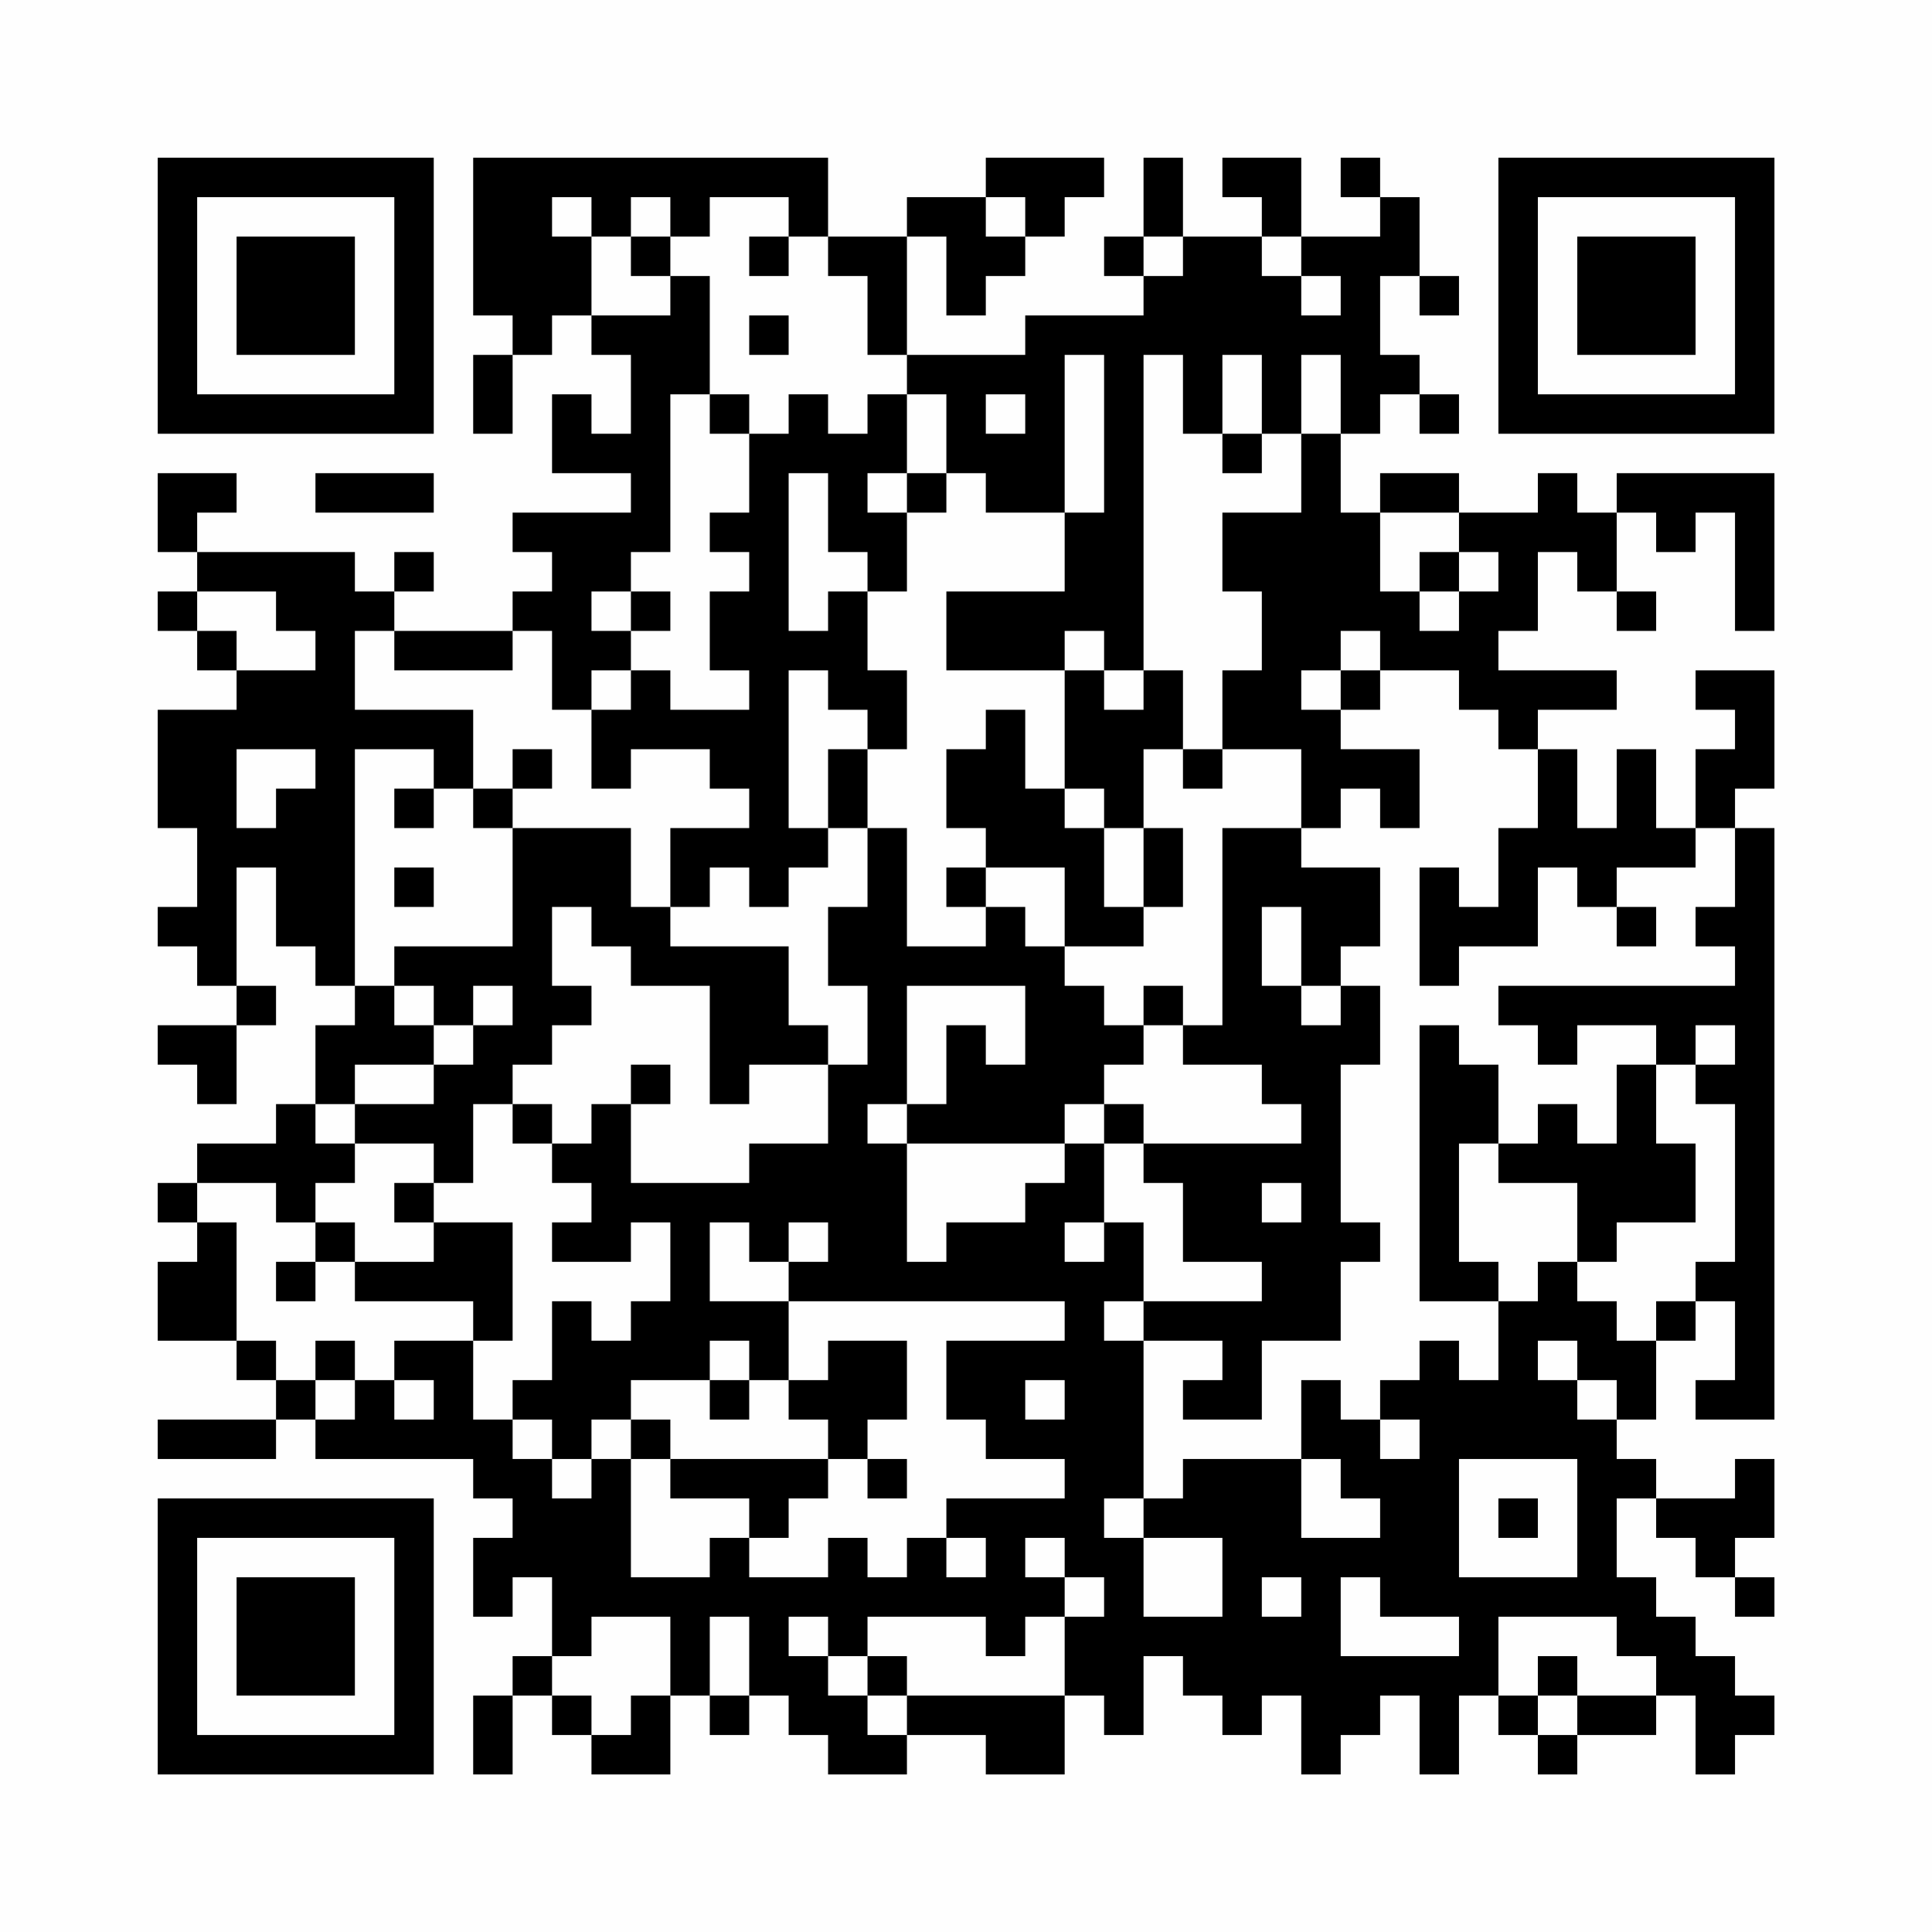 <?xml version="1.0" encoding="UTF-8"?>
<svg xmlns="http://www.w3.org/2000/svg" version="1.1" width="200" height="200" viewBox="0 0 200 200"><rect x="0" y="0" width="200" height="200" fill="#fefefe"/><g transform="scale(4.082)"><g transform="translate(4,4)"><path fill-rule="evenodd" d="M8 0L8 4L9 4L9 5L8 5L8 7L9 7L9 5L10 5L10 4L11 4L11 5L12 5L12 7L11 7L11 6L10 6L10 8L12 8L12 9L9 9L9 10L10 10L10 11L9 11L9 12L6 12L6 11L7 11L7 10L6 10L6 11L5 11L5 10L1 10L1 9L2 9L2 8L0 8L0 10L1 10L1 11L0 11L0 12L1 12L1 13L2 13L2 14L0 14L0 17L1 17L1 19L0 19L0 20L1 20L1 21L2 21L2 22L0 22L0 23L1 23L1 24L2 24L2 22L3 22L3 21L2 21L2 18L3 18L3 20L4 20L4 21L5 21L5 22L4 22L4 24L3 24L3 25L1 25L1 26L0 26L0 27L1 27L1 28L0 28L0 30L2 30L2 31L3 31L3 32L0 32L0 33L3 33L3 32L4 32L4 33L8 33L8 34L9 34L9 35L8 35L8 37L9 37L9 36L10 36L10 38L9 38L9 39L8 39L8 41L9 41L9 39L10 39L10 40L11 40L11 41L13 41L13 39L14 39L14 40L15 40L15 39L16 39L16 40L17 40L17 41L19 41L19 40L21 40L21 41L23 41L23 39L24 39L24 40L25 40L25 38L26 38L26 39L27 39L27 40L28 40L28 39L29 39L29 41L30 41L30 40L31 40L31 39L32 39L32 41L33 41L33 39L34 39L34 40L35 40L35 41L36 41L36 40L38 40L38 39L39 39L39 41L40 41L40 40L41 40L41 39L40 39L40 38L39 38L39 37L38 37L38 36L37 36L37 34L38 34L38 35L39 35L39 36L40 36L40 37L41 37L41 36L40 36L40 35L41 35L41 33L40 33L40 34L38 34L38 33L37 33L37 32L38 32L38 30L39 30L39 29L40 29L40 31L39 31L39 32L41 32L41 17L40 17L40 16L41 16L41 13L39 13L39 14L40 14L40 15L39 15L39 17L38 17L38 15L37 15L37 17L36 17L36 15L35 15L35 14L37 14L37 13L34 13L34 12L35 12L35 10L36 10L36 11L37 11L37 12L38 12L38 11L37 11L37 9L38 9L38 10L39 10L39 9L40 9L40 12L41 12L41 8L37 8L37 9L36 9L36 8L35 8L35 9L33 9L33 8L31 8L31 9L30 9L30 7L31 7L31 6L32 6L32 7L33 7L33 6L32 6L32 5L31 5L31 3L32 3L32 4L33 4L33 3L32 3L32 1L31 1L31 0L30 0L30 1L31 1L31 2L29 2L29 0L27 0L27 1L28 1L28 2L26 2L26 0L25 0L25 2L24 2L24 3L25 3L25 4L22 4L22 5L19 5L19 2L20 2L20 4L21 4L21 3L22 3L22 2L23 2L23 1L24 1L24 0L21 0L21 1L19 1L19 2L17 2L17 0ZM10 1L10 2L11 2L11 4L13 4L13 3L14 3L14 6L13 6L13 10L12 10L12 11L11 11L11 12L12 12L12 13L11 13L11 14L10 14L10 12L9 12L9 13L6 13L6 12L5 12L5 14L8 14L8 16L7 16L7 15L5 15L5 21L6 21L6 22L7 22L7 23L5 23L5 24L4 24L4 25L5 25L5 26L4 26L4 27L3 27L3 26L1 26L1 27L2 27L2 30L3 30L3 31L4 31L4 32L5 32L5 31L6 31L6 32L7 32L7 31L6 31L6 30L8 30L8 32L9 32L9 33L10 33L10 34L11 34L11 33L12 33L12 36L14 36L14 35L15 35L15 36L17 36L17 35L18 35L18 36L19 36L19 35L20 35L20 36L21 36L21 35L20 35L20 34L23 34L23 33L21 33L21 32L20 32L20 30L23 30L23 29L16 29L16 28L17 28L17 27L16 27L16 28L15 28L15 27L14 27L14 29L16 29L16 31L15 31L15 30L14 30L14 31L12 31L12 32L11 32L11 33L10 33L10 32L9 32L9 31L10 31L10 29L11 29L11 30L12 30L12 29L13 29L13 27L12 27L12 28L10 28L10 27L11 27L11 26L10 26L10 25L11 25L11 24L12 24L12 26L15 26L15 25L17 25L17 23L18 23L18 21L17 21L17 19L18 19L18 17L19 17L19 20L21 20L21 19L22 19L22 20L23 20L23 21L24 21L24 22L25 22L25 23L24 23L24 24L23 24L23 25L19 25L19 24L20 24L20 22L21 22L21 23L22 23L22 21L19 21L19 24L18 24L18 25L19 25L19 28L20 28L20 27L22 27L22 26L23 26L23 25L24 25L24 27L23 27L23 28L24 28L24 27L25 27L25 29L24 29L24 30L25 30L25 34L24 34L24 35L25 35L25 37L27 37L27 35L25 35L25 34L26 34L26 33L29 33L29 35L31 35L31 34L30 34L30 33L29 33L29 31L30 31L30 32L31 32L31 33L32 33L32 32L31 32L31 31L32 31L32 30L33 30L33 31L34 31L34 29L35 29L35 28L36 28L36 29L37 29L37 30L38 30L38 29L39 29L39 28L40 28L40 24L39 24L39 23L40 23L40 22L39 22L39 23L38 23L38 22L36 22L36 23L35 23L35 22L34 22L34 21L40 21L40 20L39 20L39 19L40 19L40 17L39 17L39 18L37 18L37 19L36 19L36 18L35 18L35 20L33 20L33 21L32 21L32 18L33 18L33 19L34 19L34 17L35 17L35 15L34 15L34 14L33 14L33 13L31 13L31 12L30 12L30 13L29 13L29 14L30 14L30 15L32 15L32 17L31 17L31 16L30 16L30 17L29 17L29 15L27 15L27 13L28 13L28 11L27 11L27 9L29 9L29 7L30 7L30 5L29 5L29 7L28 7L28 5L27 5L27 7L26 7L26 5L25 5L25 13L24 13L24 12L23 12L23 13L20 13L20 11L23 11L23 9L24 9L24 5L23 5L23 9L21 9L21 8L20 8L20 6L19 6L19 5L18 5L18 3L17 3L17 2L16 2L16 1L14 1L14 2L13 2L13 1L12 1L12 2L11 2L11 1ZM21 1L21 2L22 2L22 1ZM12 2L12 3L13 3L13 2ZM15 2L15 3L16 3L16 2ZM25 2L25 3L26 3L26 2ZM28 2L28 3L29 3L29 4L30 4L30 3L29 3L29 2ZM15 4L15 5L16 5L16 4ZM14 6L14 7L15 7L15 9L14 9L14 10L15 10L15 11L14 11L14 13L15 13L15 14L13 14L13 13L12 13L12 14L11 14L11 16L12 16L12 15L14 15L14 16L15 16L15 17L13 17L13 19L12 19L12 17L9 17L9 16L10 16L10 15L9 15L9 16L8 16L8 17L9 17L9 20L6 20L6 21L7 21L7 22L8 22L8 23L7 23L7 24L5 24L5 25L7 25L7 26L6 26L6 27L7 27L7 28L5 28L5 27L4 27L4 28L3 28L3 29L4 29L4 28L5 28L5 29L8 29L8 30L9 30L9 27L7 27L7 26L8 26L8 24L9 24L9 25L10 25L10 24L9 24L9 23L10 23L10 22L11 22L11 21L10 21L10 19L11 19L11 20L12 20L12 21L14 21L14 24L15 24L15 23L17 23L17 22L16 22L16 20L13 20L13 19L14 19L14 18L15 18L15 19L16 19L16 18L17 18L17 17L18 17L18 15L19 15L19 13L18 13L18 11L19 11L19 9L20 9L20 8L19 8L19 6L18 6L18 7L17 7L17 6L16 6L16 7L15 7L15 6ZM21 6L21 7L22 7L22 6ZM27 7L27 8L28 8L28 7ZM4 8L4 9L7 9L7 8ZM16 8L16 12L17 12L17 11L18 11L18 10L17 10L17 8ZM18 8L18 9L19 9L19 8ZM31 9L31 11L32 11L32 12L33 12L33 11L34 11L34 10L33 10L33 9ZM32 10L32 11L33 11L33 10ZM1 11L1 12L2 12L2 13L4 13L4 12L3 12L3 11ZM12 11L12 12L13 12L13 11ZM16 13L16 17L17 17L17 15L18 15L18 14L17 14L17 13ZM23 13L23 16L22 16L22 14L21 14L21 15L20 15L20 17L21 17L21 18L20 18L20 19L21 19L21 18L23 18L23 20L25 20L25 19L26 19L26 17L25 17L25 15L26 15L26 16L27 16L27 15L26 15L26 13L25 13L25 14L24 14L24 13ZM30 13L30 14L31 14L31 13ZM2 15L2 17L3 17L3 16L4 16L4 15ZM6 16L6 17L7 17L7 16ZM23 16L23 17L24 17L24 19L25 19L25 17L24 17L24 16ZM27 17L27 22L26 22L26 21L25 21L25 22L26 22L26 23L28 23L28 24L29 24L29 25L25 25L25 24L24 24L24 25L25 25L25 26L26 26L26 28L28 28L28 29L25 29L25 30L27 30L27 31L26 31L26 32L28 32L28 30L30 30L30 28L31 28L31 27L30 27L30 23L31 23L31 21L30 21L30 20L31 20L31 18L29 18L29 17ZM6 18L6 19L7 19L7 18ZM28 19L28 21L29 21L29 22L30 22L30 21L29 21L29 19ZM37 19L37 20L38 20L38 19ZM8 21L8 22L9 22L9 21ZM32 22L32 29L34 29L34 28L33 28L33 25L34 25L34 26L36 26L36 28L37 28L37 27L39 27L39 25L38 25L38 23L37 23L37 25L36 25L36 24L35 24L35 25L34 25L34 23L33 23L33 22ZM12 23L12 24L13 24L13 23ZM28 26L28 27L29 27L29 26ZM4 30L4 31L5 31L5 30ZM17 30L17 31L16 31L16 32L17 32L17 33L13 33L13 32L12 32L12 33L13 33L13 34L15 34L15 35L16 35L16 34L17 34L17 33L18 33L18 34L19 34L19 33L18 33L18 32L19 32L19 30ZM35 30L35 31L36 31L36 32L37 32L37 31L36 31L36 30ZM14 31L14 32L15 32L15 31ZM22 31L22 32L23 32L23 31ZM33 33L33 36L36 36L36 33ZM34 34L34 35L35 35L35 34ZM22 35L22 36L23 36L23 37L22 37L22 38L21 38L21 37L18 37L18 38L17 38L17 37L16 37L16 38L17 38L17 39L18 39L18 40L19 40L19 39L23 39L23 37L24 37L24 36L23 36L23 35ZM28 36L28 37L29 37L29 36ZM30 36L30 38L33 38L33 37L31 37L31 36ZM11 37L11 38L10 38L10 39L11 39L11 40L12 40L12 39L13 39L13 37ZM14 37L14 39L15 39L15 37ZM34 37L34 39L35 39L35 40L36 40L36 39L38 39L38 38L37 38L37 37ZM18 38L18 39L19 39L19 38ZM35 38L35 39L36 39L36 38ZM0 0L0 7L7 7L7 0ZM1 1L1 6L6 6L6 1ZM2 2L2 5L5 5L5 2ZM34 0L34 7L41 7L41 0ZM35 1L35 6L40 6L40 1ZM36 2L36 5L39 5L39 2ZM0 34L0 41L7 41L7 34ZM1 35L1 40L6 40L6 35ZM2 36L2 39L5 39L5 36Z" fill="#000000"/></g></g></svg>
